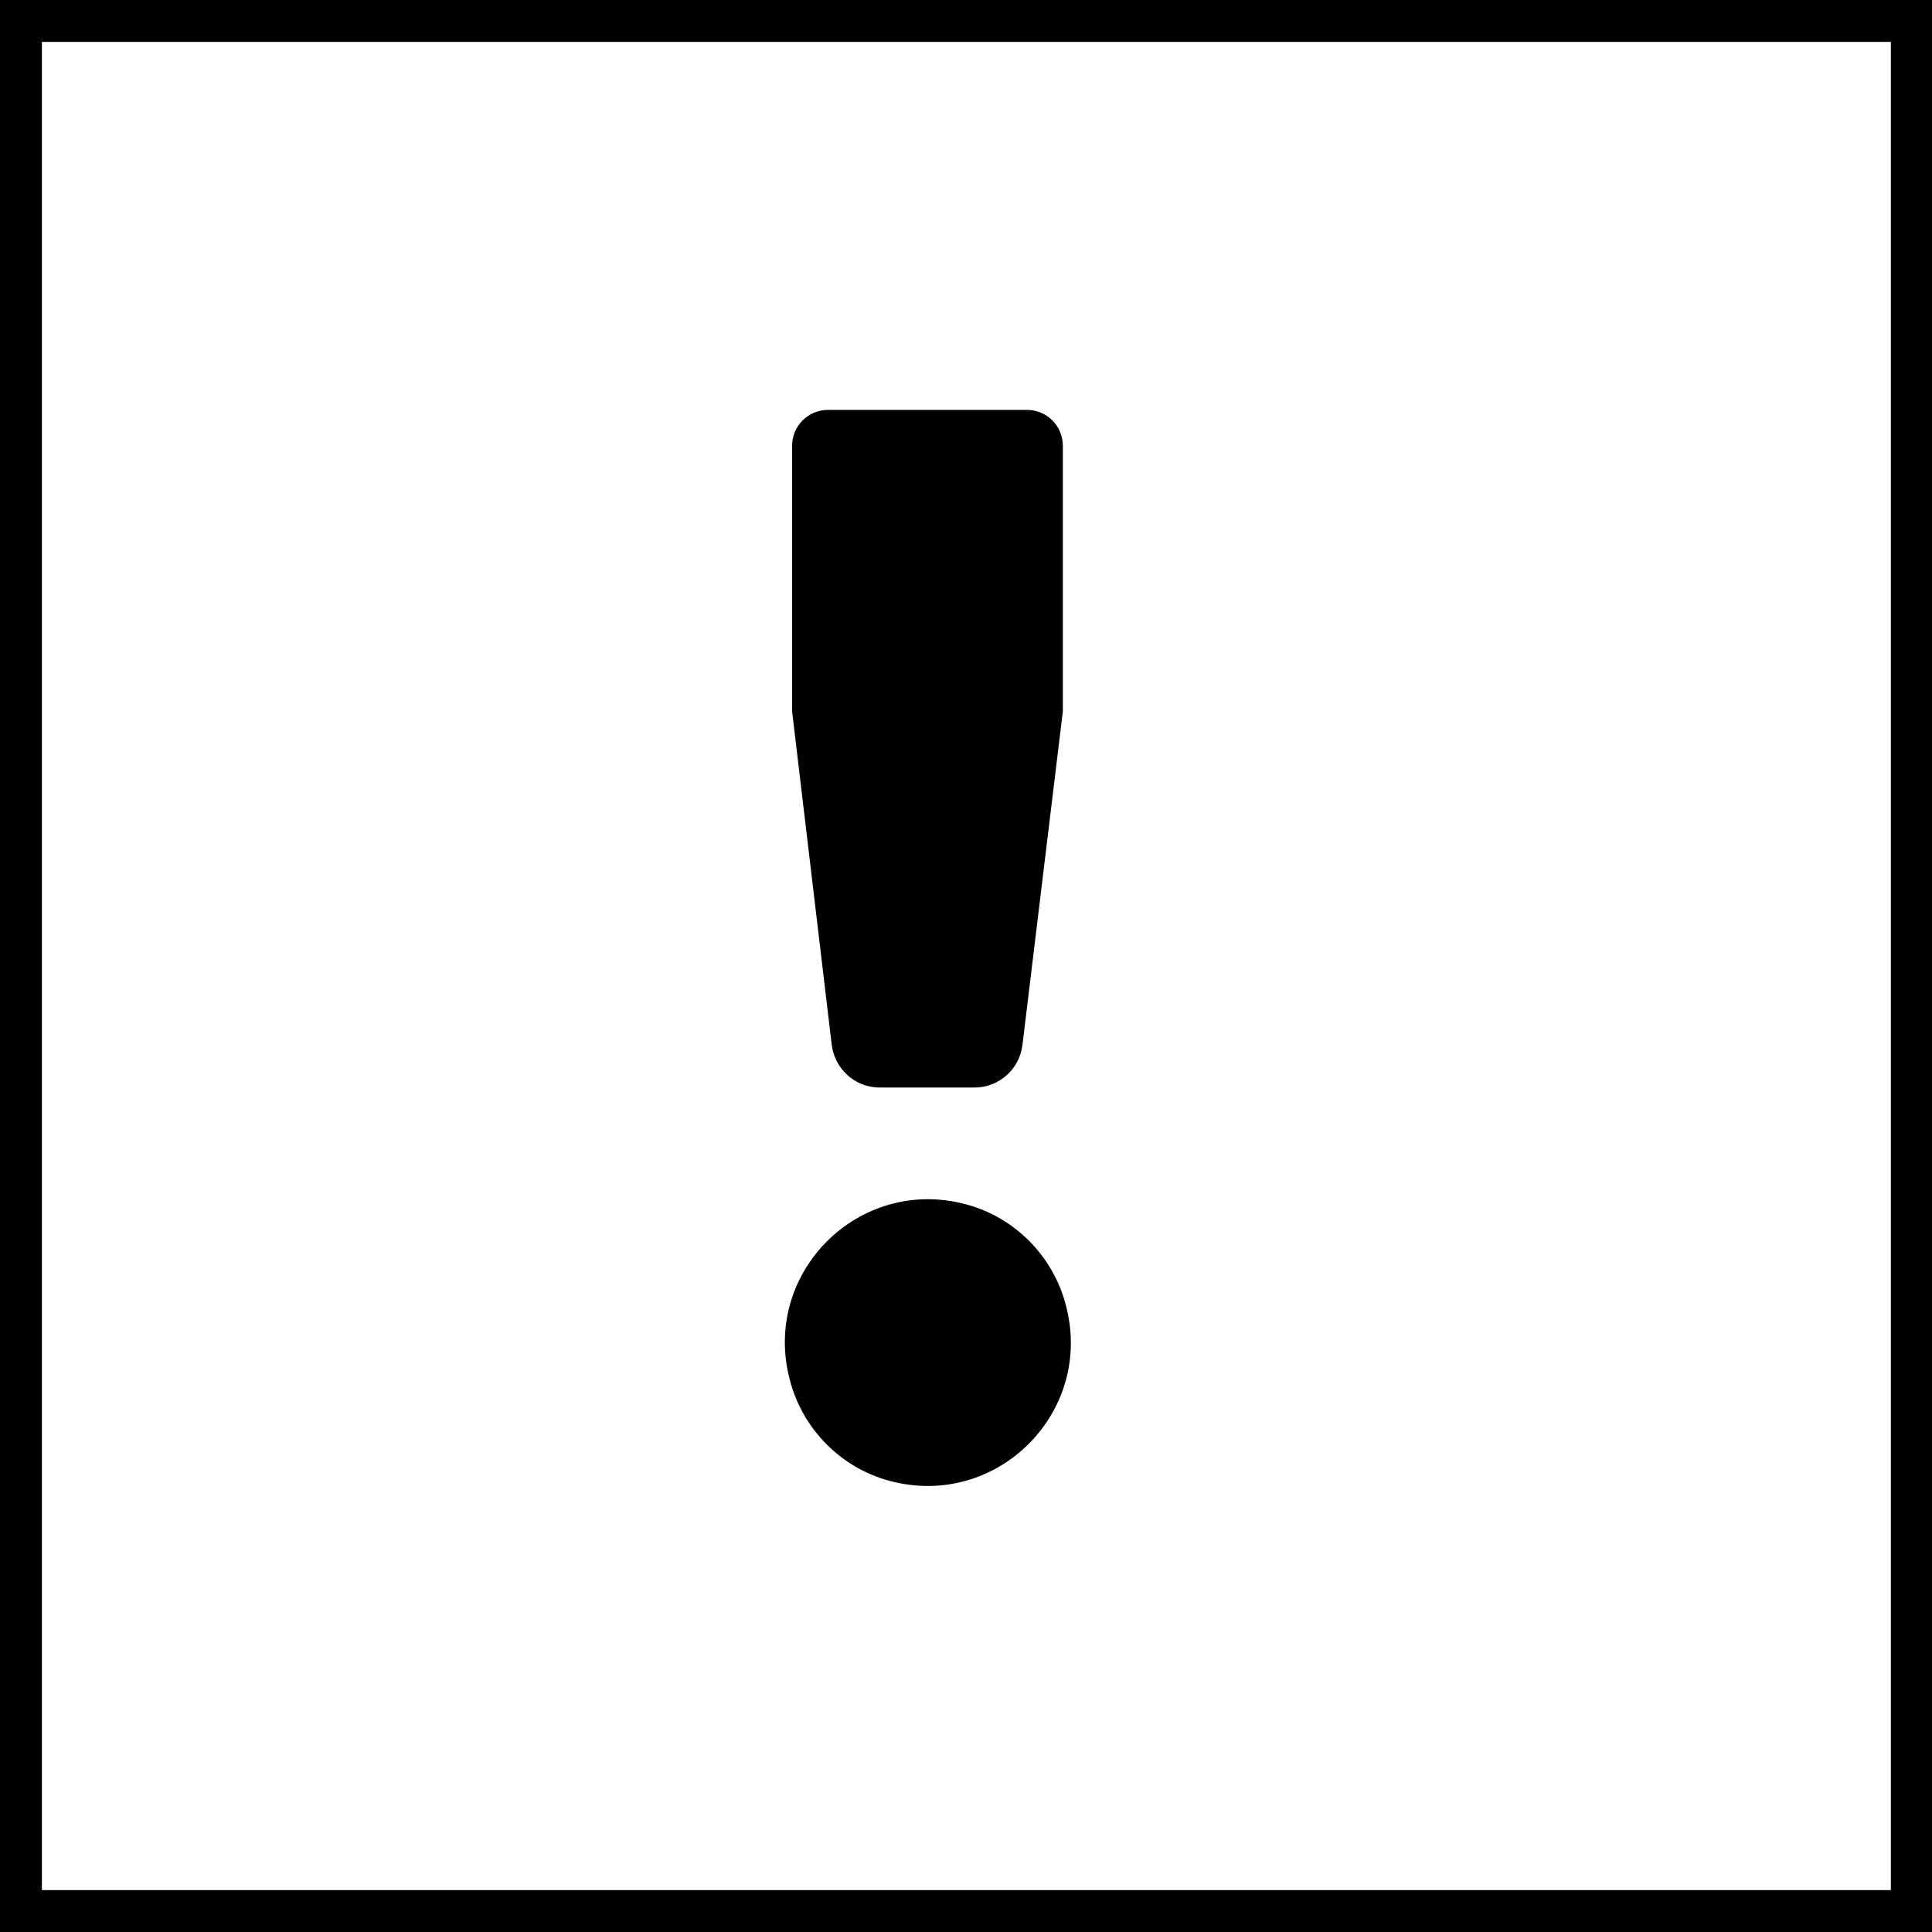 <?xml version="1.0" encoding="UTF-8"?> <svg xmlns="http://www.w3.org/2000/svg" width="85" height="85" viewBox="0 0 85 85" fill="none"> <path d="M34.75 60.714C33.5 56.008 37.778 51.73 42.483 52.981C44.623 53.54 46.334 55.252 46.893 57.423C48.144 62.129 43.866 66.407 39.16 65.157C37.021 64.597 35.31 62.886 34.75 60.714ZM34.849 31.295V19.613C34.849 18.724 35.573 18.033 36.429 18.033H45.182C46.071 18.033 46.761 18.757 46.761 19.613V31.295L44.984 45.972C44.853 47.058 43.931 47.847 42.878 47.847H38.699C37.613 47.847 36.725 47.025 36.593 45.972L34.849 31.295Z" fill="black"></path> <path d="M85 85H0V0H85V85ZM1.843 83.157H83.19V1.843H1.843V83.157Z" fill="black"></path> </svg> 